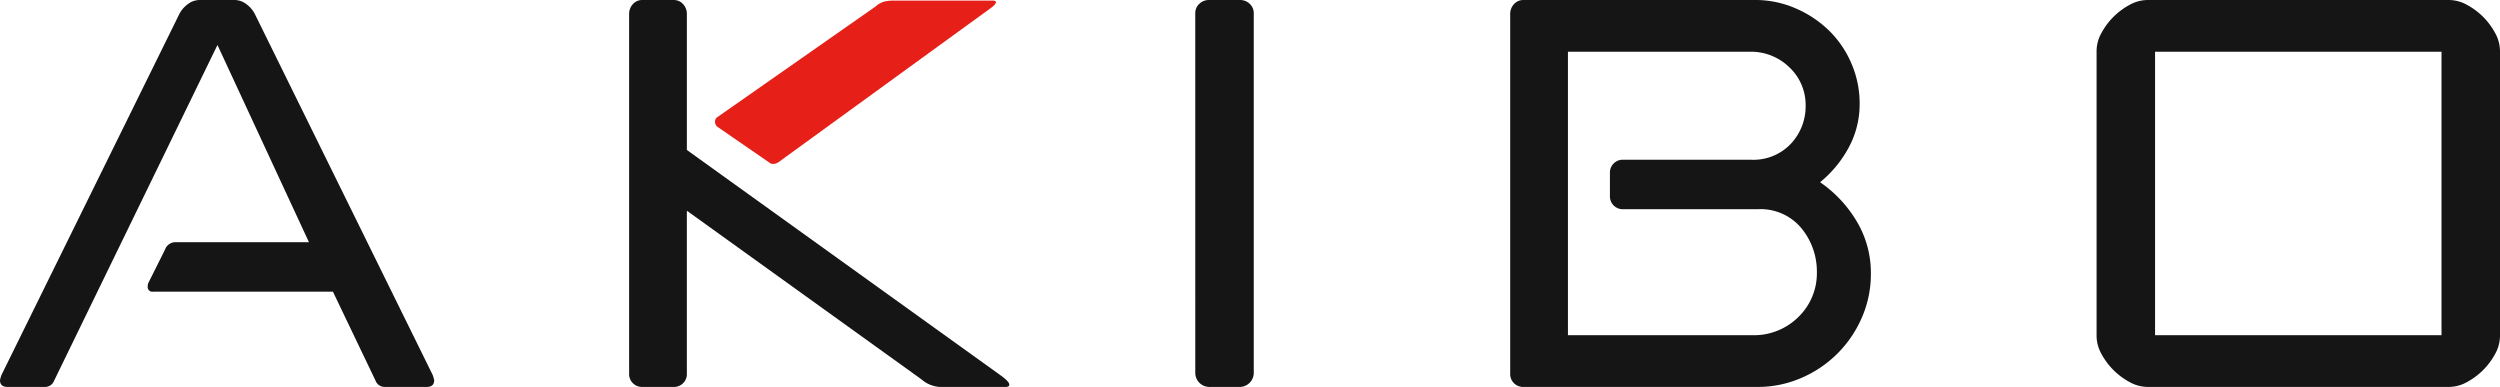 <svg xmlns="http://www.w3.org/2000/svg" viewBox="0 0 253.982 39.309"><g id="レイヤー_2" data-name="レイヤー 2"><g id="レイヤー_1-2" data-name="レイヤー 1"><path d="M43.956,38.09a3.257,3.257,0,0,1,.152.533q0,.686-.762.686h-4.266a.974.974,0,0,1-.914-.609l-4.342-9.066H15.541a.471.471,0,0,1-.533-.533.845.845,0,0,1,.076-.381l1.676-3.352a1.13,1.13,0,0,1,1.143-.762H31.387L22.093,4.571,5.485,38.7a.976.976,0,0,1-.914.609H.762Q0,39.309,0,38.623a3.124,3.124,0,0,1,.152-.533L18.207,1.448a2.837,2.837,0,0,1,.876-1.028A1.977,1.977,0,0,1,20.264,0h3.581a1.978,1.978,0,0,1,1.181.419,2.843,2.843,0,0,1,.876,1.028Z" style="fill:#151515"/><path d="M63.914,1.448A1.471,1.471,0,0,1,64.295.419,1.278,1.278,0,0,1,65.286,0H68.409a1.28,1.28,0,0,1,.991.419,1.477,1.477,0,0,1,.381,1.028V15.236l31.92,22.93q.837.611.838.914c0,.153-.128.229-.381.229H95.453a3.083,3.083,0,0,1-1.828-.762L69.78,21.407V37.938A1.306,1.306,0,0,1,68.409,39.309H65.286A1.306,1.306,0,0,1,63.914,37.938Z" style="fill:#151515"/><path d="M72.872,12.873a.66.66,0,0,1-.229-.457.62.62,0,0,1,.152-.457L88.931.673A2.478,2.478,0,0,1,89.769.178,3.88,3.88,0,0,1,90.836.064h10.039c.202,0,.304.051.304.153,0,.152-.179.356-.533.609L79.052,16.503a1.158,1.158,0,0,1-.457.152.616.616,0,0,1-.457-.152Z" style="fill:#e61f18"/><path d="M121.43,1.371a1.277,1.277,0,0,1,.419-.99A1.378,1.378,0,0,1,122.802,0h3.199a1.382,1.382,0,0,1,.953.381,1.281,1.281,0,0,1,.419.99V37.938a1.435,1.435,0,0,1-1.371,1.371h-3.199a1.435,1.435,0,0,1-1.371-1.371Z" style="fill:#151515"/><path d="M153.425,1.448a1.471,1.471,0,0,1,.381-1.028A1.285,1.285,0,0,1,154.799,0h23.515a10.231,10.231,0,0,1,4.084.838,11.173,11.173,0,0,1,3.397,2.247,10.337,10.337,0,0,1,2.29,3.352,10.171,10.171,0,0,1,.841,4.076,9.249,9.249,0,0,1-1.12,4.495,11.681,11.681,0,0,1-2.898,3.504,12.696,12.696,0,0,1,3.735,3.999,10.182,10.182,0,0,1,1.425,5.295,11.009,11.009,0,0,1-.917,4.457,11.686,11.686,0,0,1-6.146,6.132,11.062,11.062,0,0,1-4.465.914H154.799a1.307,1.307,0,0,1-1.374-1.371Zm5.866,3.809v28.796h18.684a6.415,6.415,0,0,0,4.746-1.866,6.181,6.181,0,0,0,1.861-4.533,6.917,6.917,0,0,0-1.562-4.457,5.389,5.389,0,0,0-4.457-1.943H164.928a1.306,1.306,0,0,1-1.371-1.371V17.598a1.306,1.306,0,0,1,1.371-1.371h12.95a5.225,5.225,0,0,0,4.076-1.638,5.542,5.542,0,0,0,1.485-3.847,5.239,5.239,0,0,0-1.633-3.885,5.573,5.573,0,0,0-4.063-1.6Z" style="fill:#151515"/><path d="M212.997,5.18a3.8,3.8,0,0,1,.495-1.829A7.041,7.041,0,0,1,216.349.495,3.815,3.815,0,0,1,218.178,0h30.624a3.811,3.811,0,0,1,1.828.495A7.032,7.032,0,0,1,253.487,3.352a3.814,3.814,0,0,1,.495,1.829V34.129a3.813,3.813,0,0,1-.495,1.828,7.032,7.032,0,0,1-2.857,2.857,3.797,3.797,0,0,1-1.828.495H218.178a3.801,3.801,0,0,1-1.829-.495,7.042,7.042,0,0,1-2.857-2.857,3.799,3.799,0,0,1-.495-1.828Zm5.942,28.872h29.101V5.257H218.939Z" style="fill:#151515"/></g></g></svg>